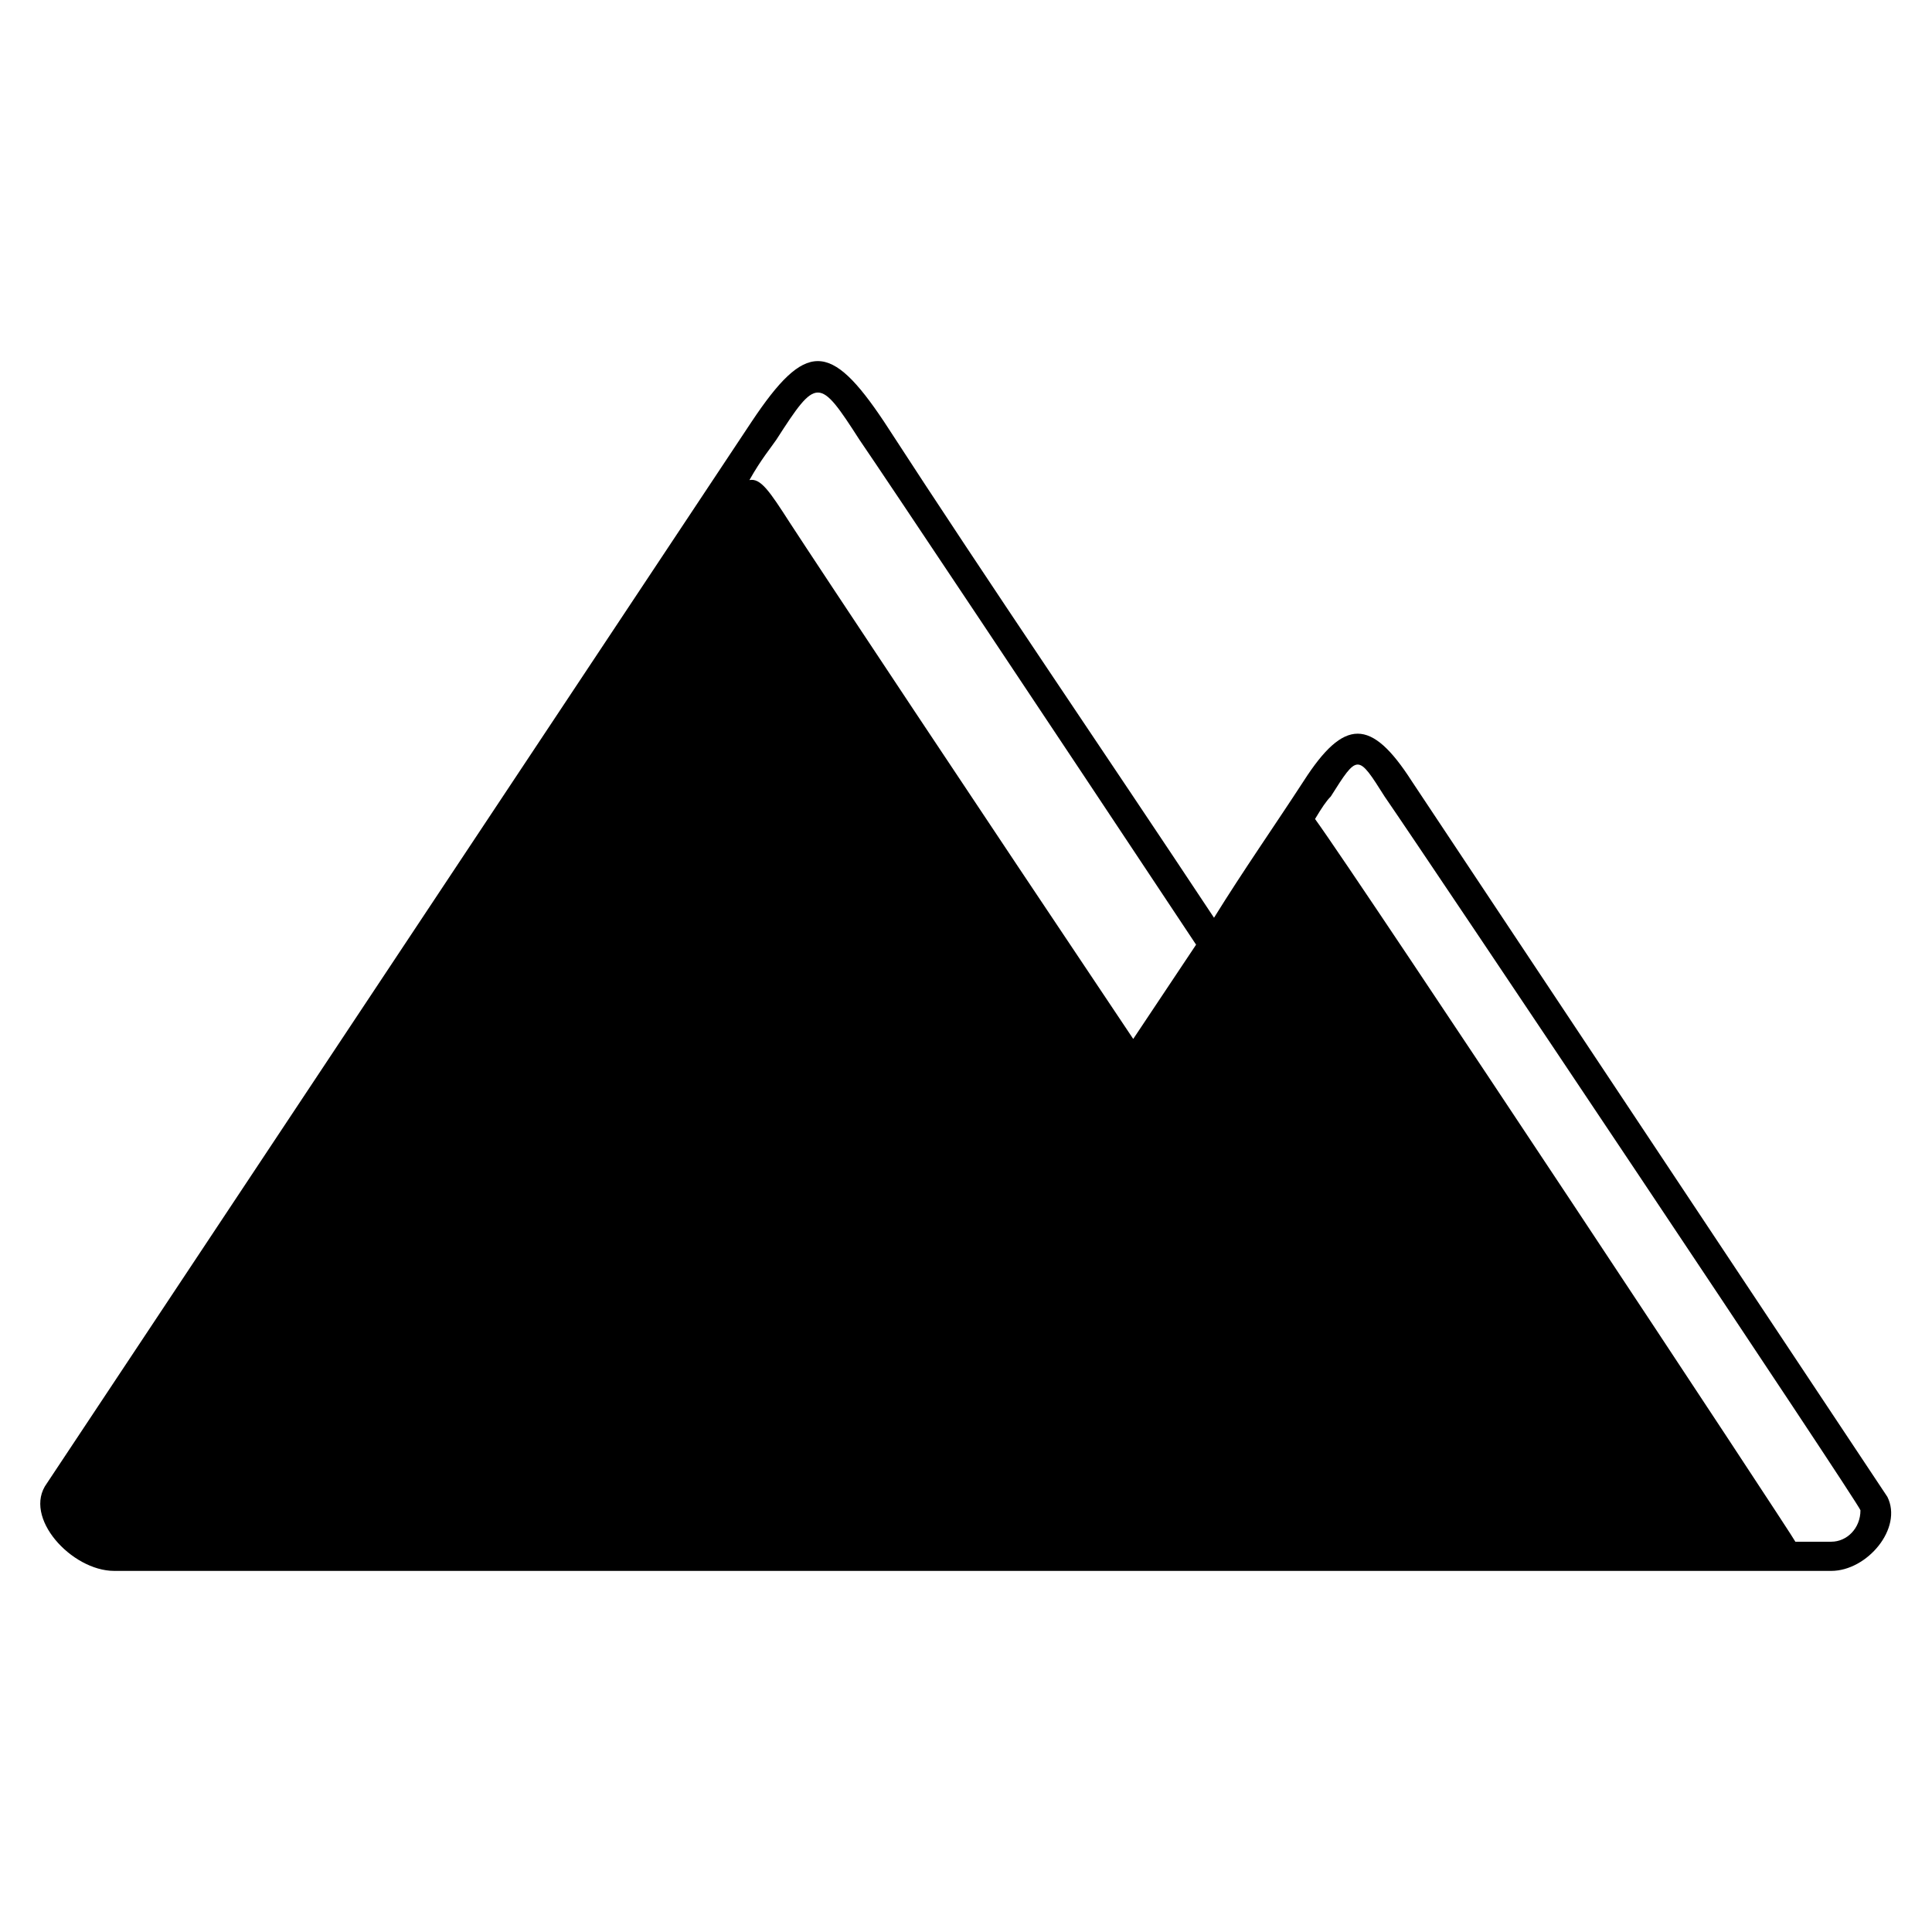 <?xml version="1.0" encoding="UTF-8"?>
<!-- Uploaded to: SVG Repo, www.svgrepo.com, Generator: SVG Repo Mixer Tools -->
<svg fill="#000000" width="800px" height="800px" version="1.1" viewBox="144 144 512 512" xmlns="http://www.w3.org/2000/svg">
 <path d="m465.73 387.21c7.734-12.492 16.059-24.387 23.793-36.285 10.707-16.656 17.844-16.656 28.551 0l126.1 189.75c4.164 8.328-5.352 19.629-14.871 19.629h-455.04c-11.301 0-24.387-14.277-17.844-23.199l186.77-281.35c14.277-21.414 20.82-21.414 35.094 0 28.551 44.016 58.293 87.438 87.438 131.45zm154.06 165.36h9.516c4.164 0 7.734-3.57 7.734-8.328 0-1.191-114.2-171.9-126.1-189.15-7.137-11.301-7.137-11.301-14.277 0-1.191 1.191-2.379 2.973-4.164 5.949 12.492 17.25 127.29 190.94 127.29 191.53zm-175.47-133.24c5.949-8.922 11.895-17.844 16.656-24.98-41.043-61.859-81.488-122.53-89.223-133.83-10.707-16.656-11.301-16.656-22.008 0-1.191 1.785-4.164 5.352-7.137 10.707 2.973-0.594 5.352 2.973 10.707 11.301 7.734 11.895 49.965 75.543 91.008 136.81z" fill-rule="evenodd"/>
</svg>